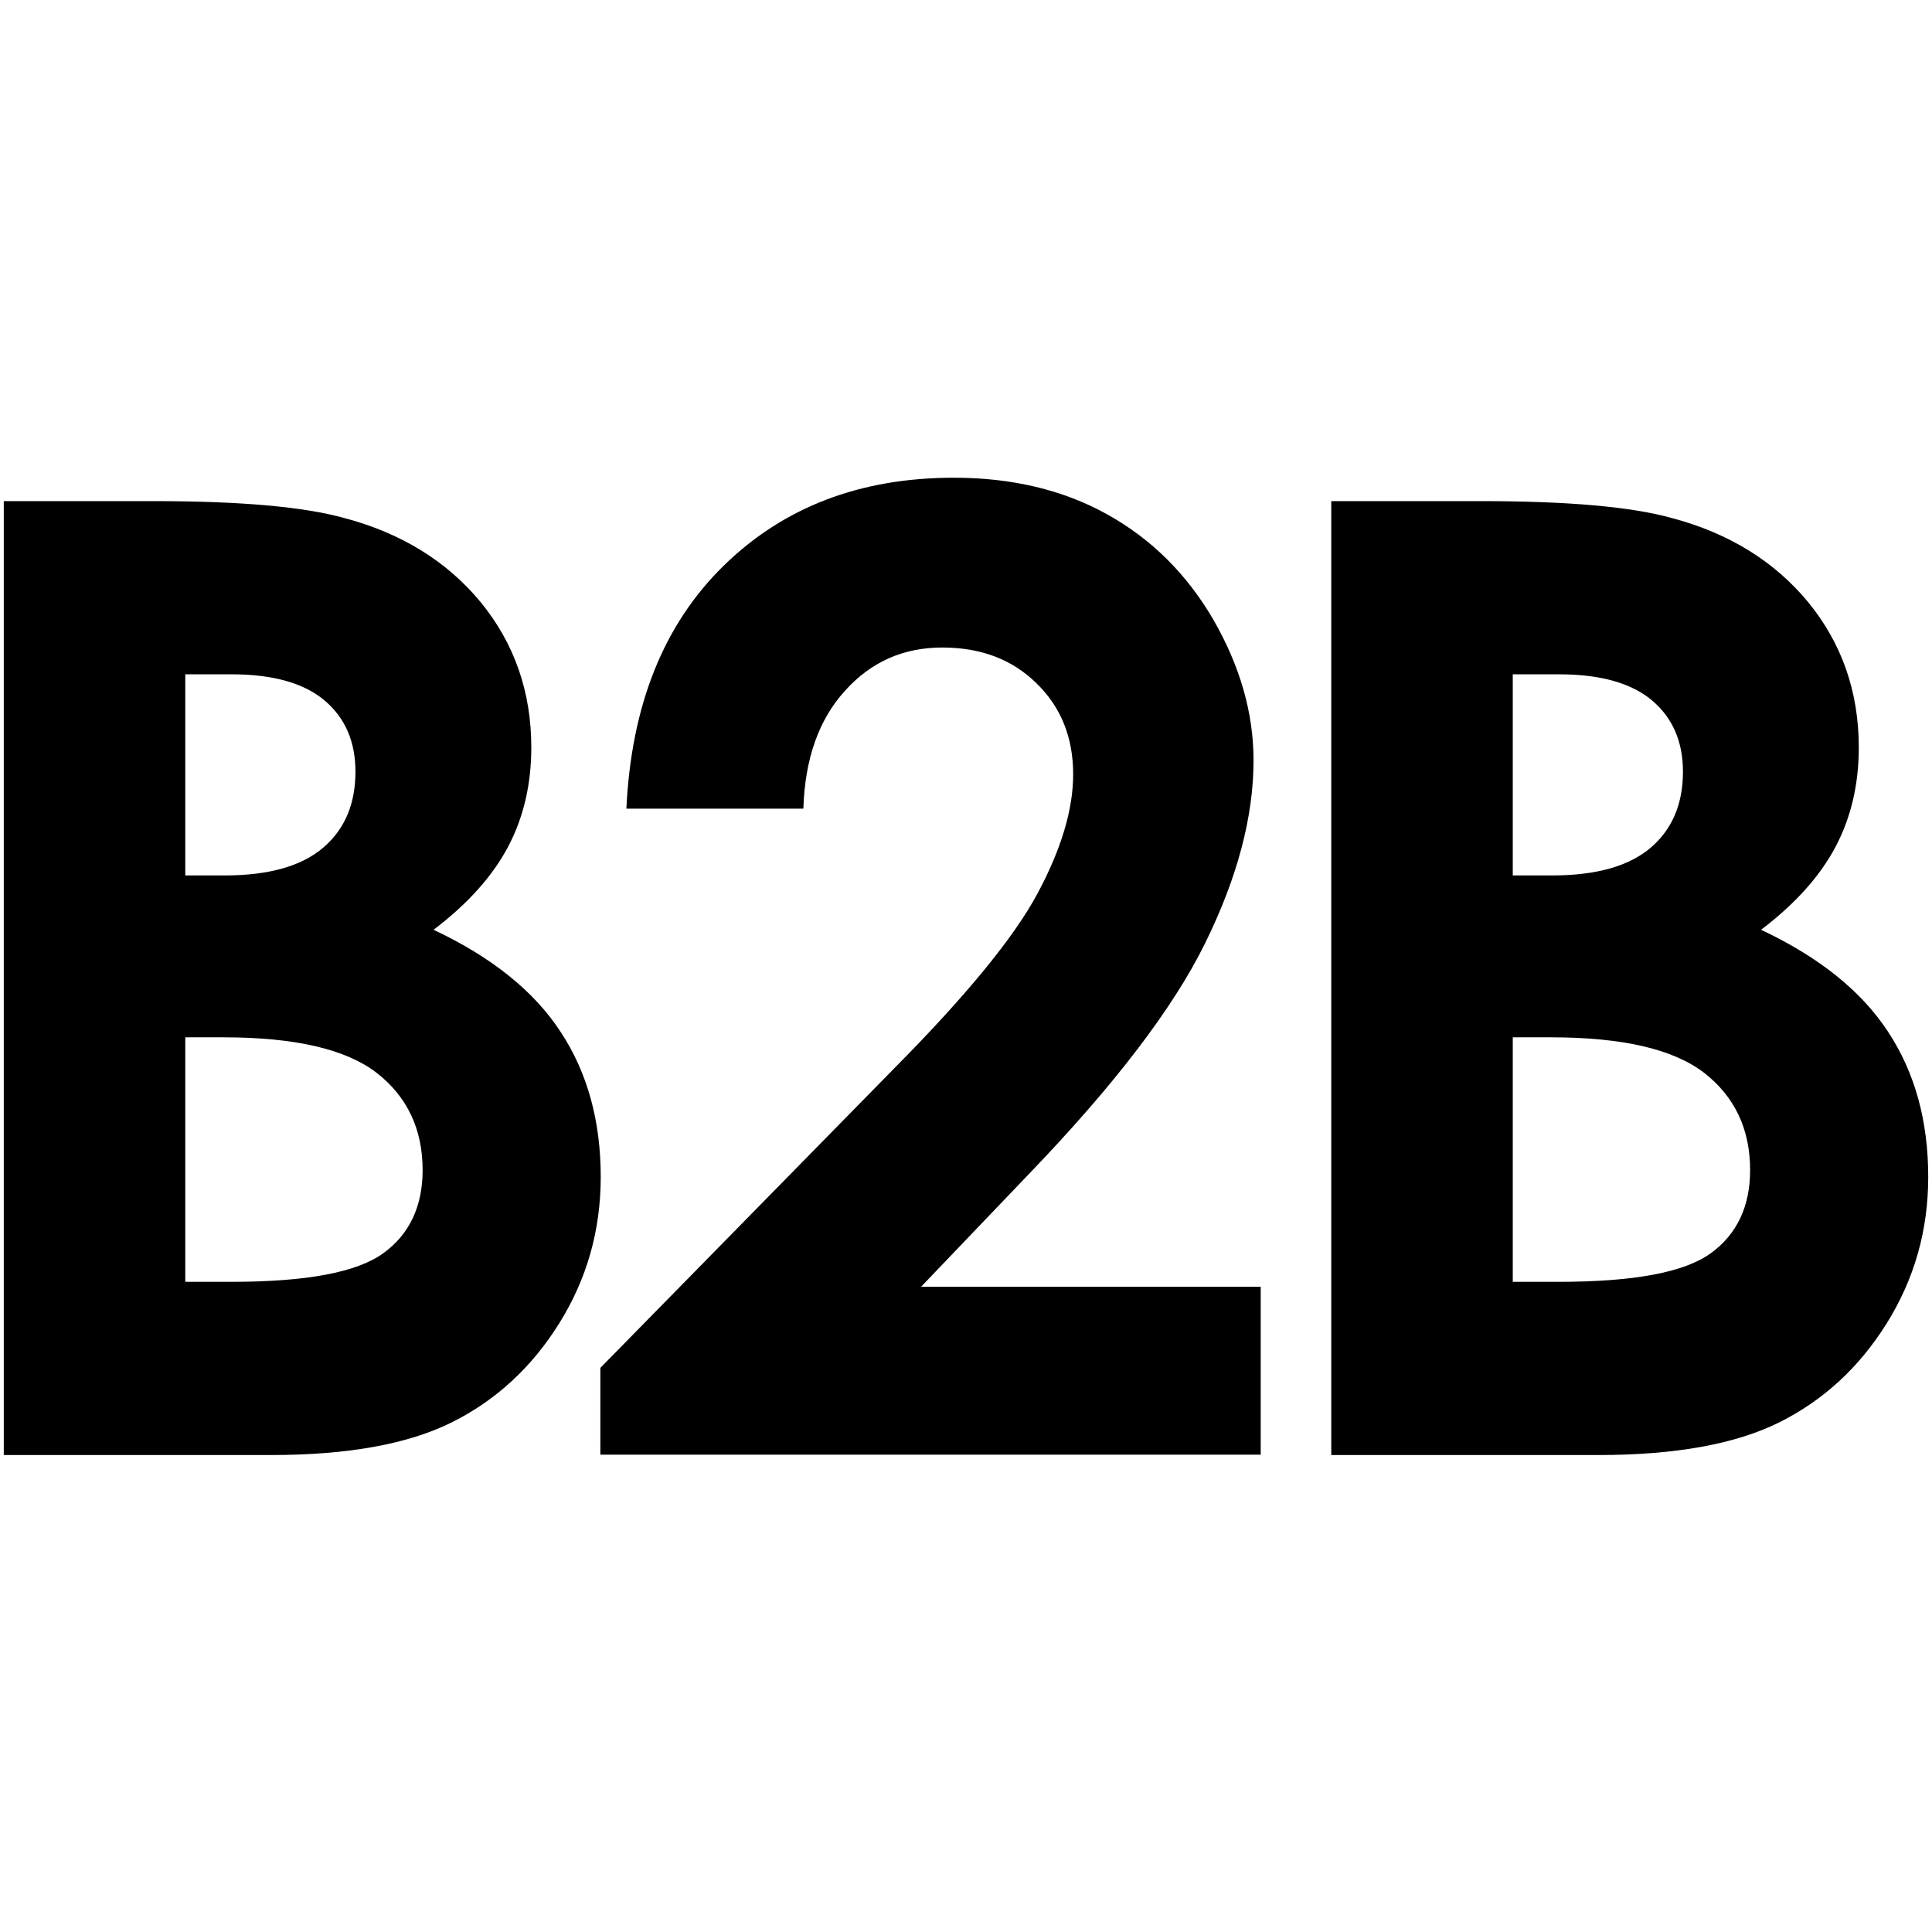 <?xml version="1.0" encoding="utf-8"?>
<!-- Generator: Adobe Illustrator 25.0.1, SVG Export Plug-In . SVG Version: 6.00 Build 0)  -->
<svg version="1.1" id="Layer_1" xmlns="http://www.w3.org/2000/svg" xmlns:xlink="http://www.w3.org/1999/xlink" x="0px" y="0px"
	 viewBox="0 0 512 512" style="enable-background:new 0 0 512 512;" xml:space="preserve">
<g>
	<path d="M1,385.5V132.8h39.7c23,0,39.9,1.5,50.6,4.5c15.1,4,27.2,11.5,36.1,22.3c8.9,10.9,13.4,23.7,13.4,38.5
		c0,9.6-2,18.4-6.1,26.2c-4.1,7.8-10.7,15.2-19.8,22.1c15.3,7.2,26.6,16.2,33.7,27.1c7.1,10.8,10.6,23.6,10.6,38.4
		c0,14.2-3.7,27.1-11,38.8c-7.3,11.7-16.8,20.4-28.4,26.2c-11.6,5.8-27.6,8.7-48,8.7H1z M49.1,178.7V232h10.5
		c11.7,0,20.4-2.5,26.1-7.4c5.7-4.9,8.5-11.6,8.5-20.1c0-7.9-2.7-14.2-8.1-18.8c-5.4-4.6-13.6-7-24.7-7H49.1z M49.1,274.9v64.8h12.1
		c20,0,33.4-2.5,40.4-7.6c6.9-5,10.4-12.4,10.4-22c0-10.9-4.1-19.5-12.2-25.8c-8.2-6.3-21.7-9.4-40.6-9.4H49.1z"/>
	<path d="M212.9,214.3H166c1.3-27.3,9.8-48.7,25.7-64.3c15.9-15.6,36.2-23.4,61.1-23.4c15.3,0,28.9,3.2,40.6,9.7
		c11.7,6.5,21.1,15.8,28.2,28c7,12.2,10.6,24.6,10.6,37.2c0,15-4.3,31.1-12.8,48.4c-8.5,17.3-24.1,37.7-46.8,61.3L244.1,341h90v44.5
		h-175v-23l78.2-79.7c18.9-19.1,31.5-34.5,37.7-46.1c6.2-11.6,9.4-22.1,9.4-31.5c0-9.7-3.2-17.8-9.7-24.1c-6.5-6.4-14.8-9.5-25-9.5
		c-10.3,0-18.9,3.8-25.8,11.5C217,190.7,213.3,201.1,212.9,214.3z"/>
	<path d="M352.8,385.5V132.8h39.7c23,0,39.9,1.5,50.6,4.5c15.1,4,27.2,11.5,36.1,22.3c8.9,10.9,13.4,23.7,13.4,38.5
		c0,9.6-2,18.4-6.1,26.2c-4.1,7.8-10.7,15.2-19.8,22.1c15.3,7.2,26.6,16.2,33.7,27.1c7.1,10.8,10.6,23.6,10.6,38.4
		c0,14.2-3.7,27.1-11,38.8c-7.3,11.7-16.8,20.4-28.4,26.2c-11.6,5.8-27.6,8.7-48,8.7H352.8z M400.9,178.7V232h10.5
		c11.7,0,20.4-2.5,26.1-7.4c5.7-4.9,8.5-11.6,8.5-20.1c0-7.9-2.7-14.2-8.1-18.8c-5.4-4.6-13.6-7-24.7-7H400.9z M400.9,274.9v64.8
		H413c20,0,33.4-2.5,40.4-7.6c6.9-5,10.4-12.4,10.4-22c0-10.9-4.1-19.5-12.2-25.8c-8.2-6.3-21.7-9.4-40.6-9.4H400.9z"/>
</g>
</svg>
